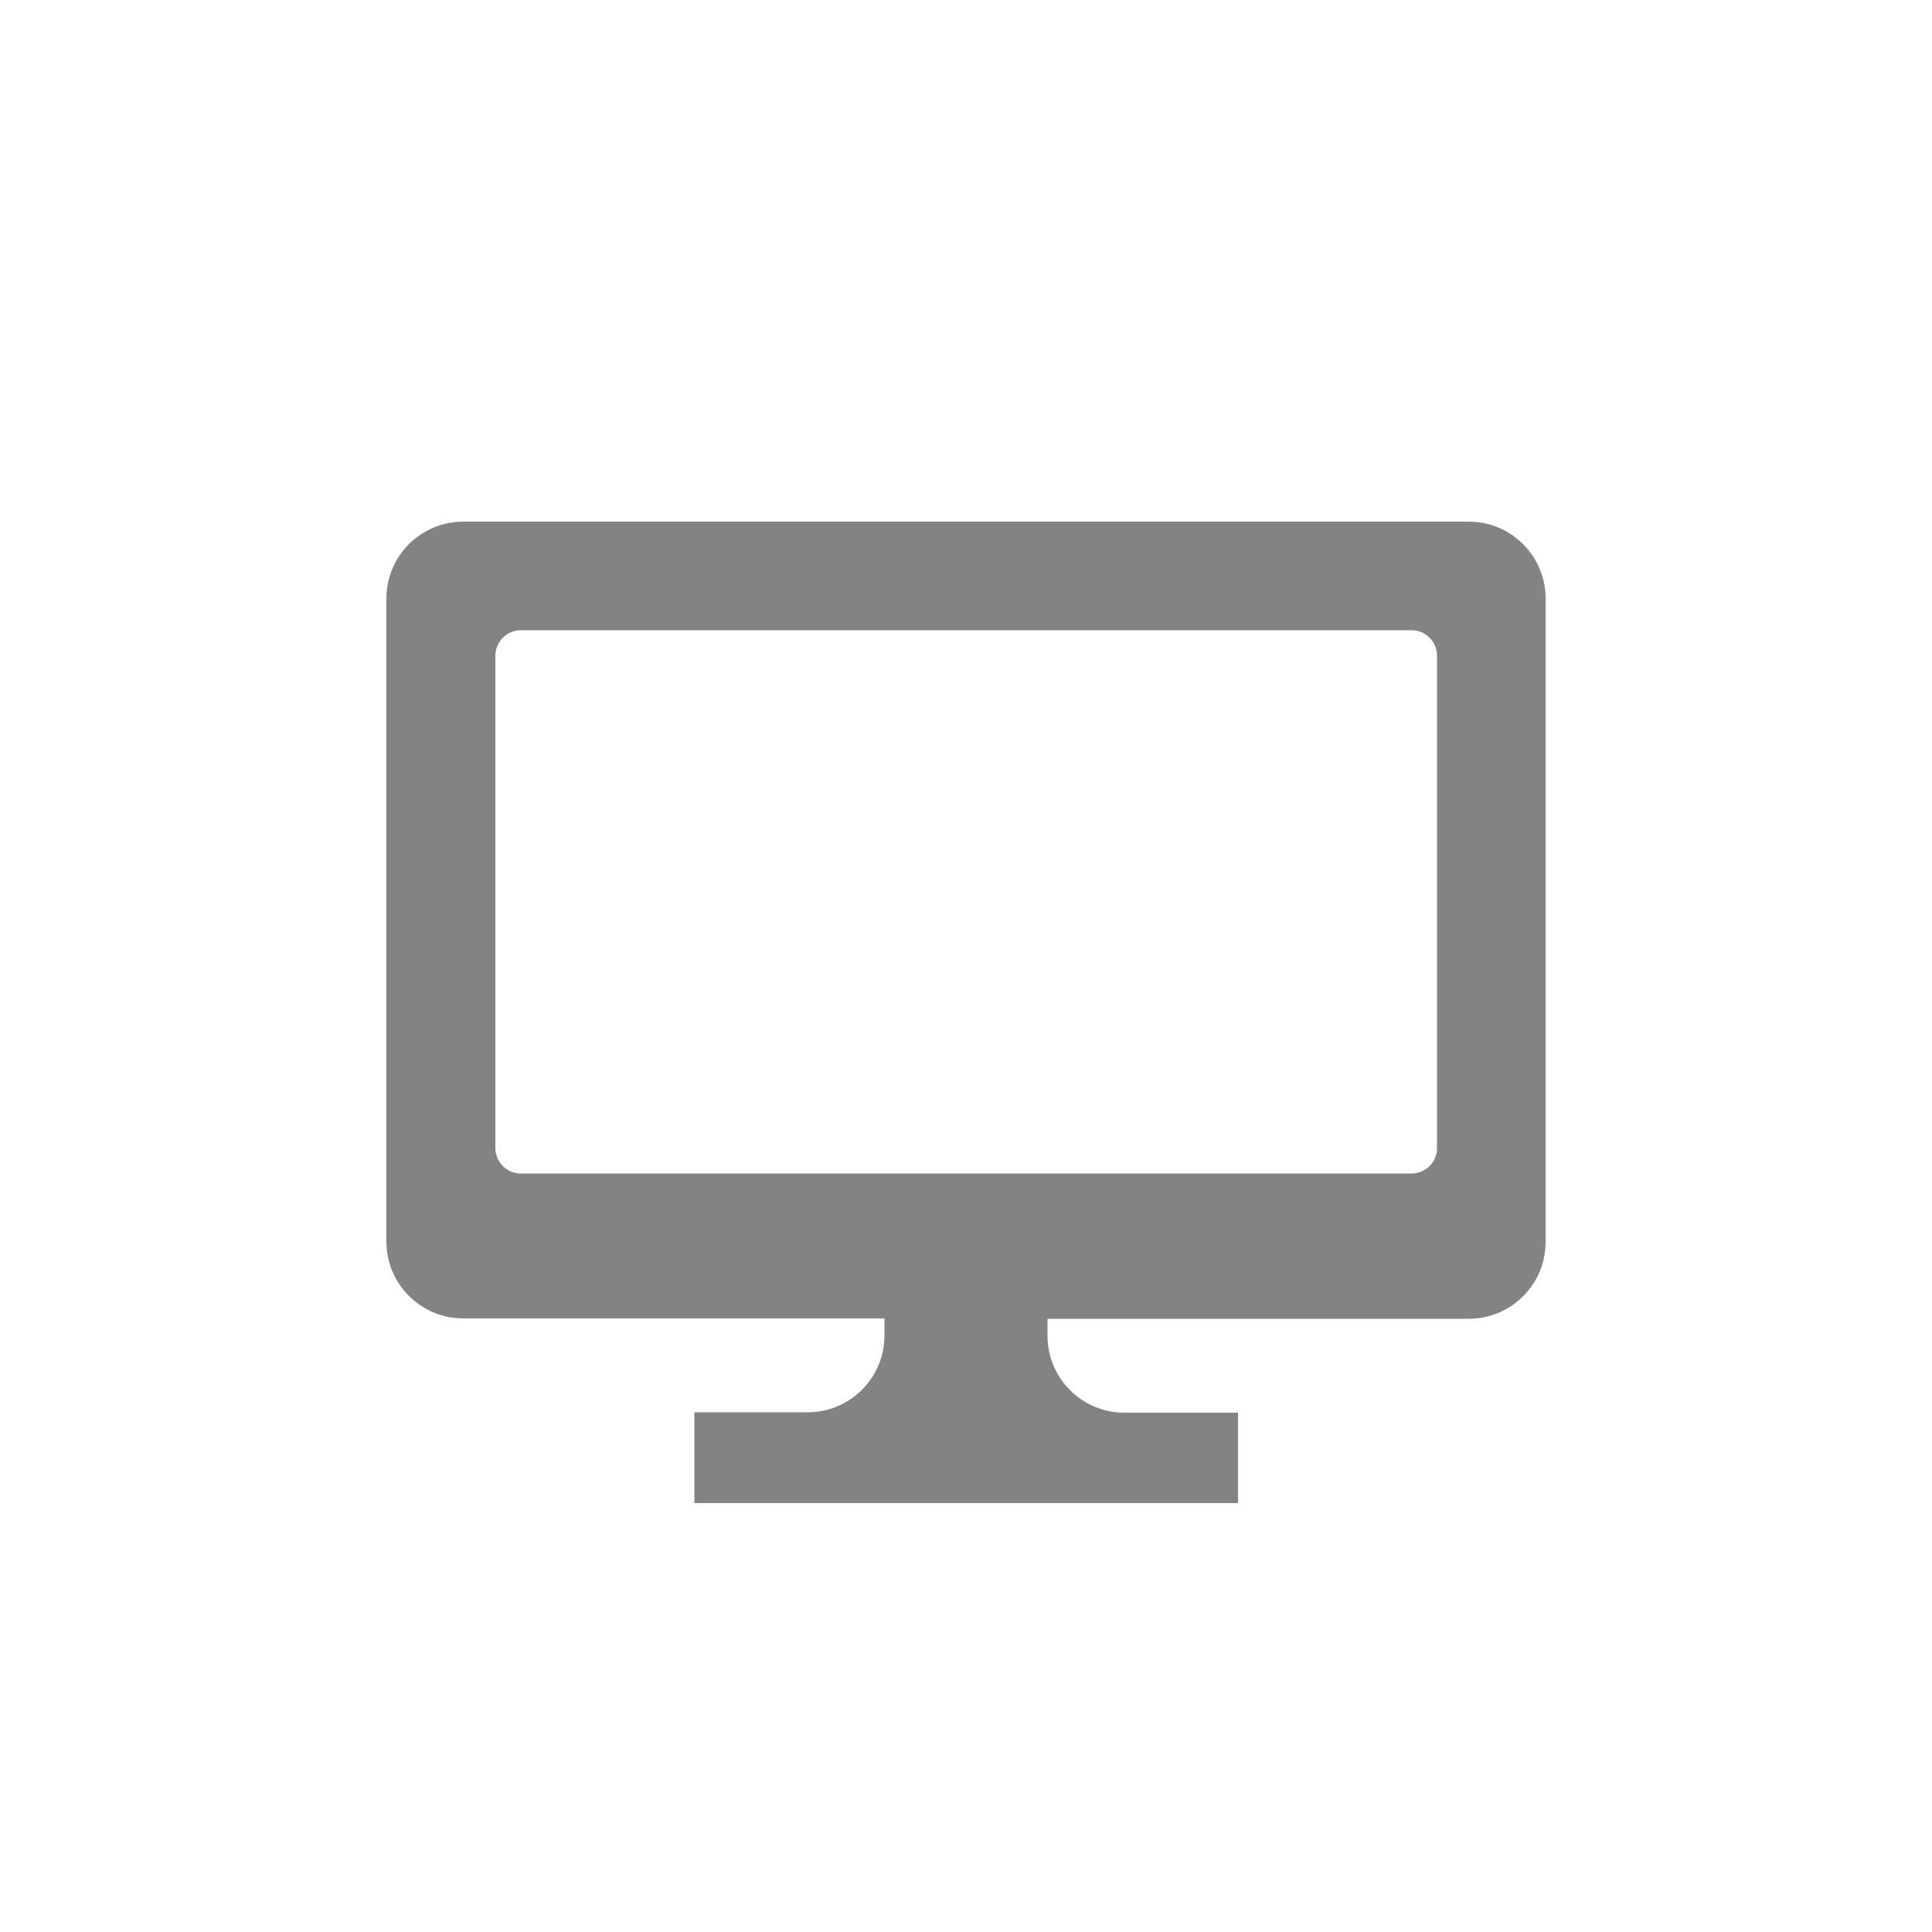 <?xml version="1.0" encoding="utf-8"?>
<!-- Generator: Adobe Illustrator 27.8.1, SVG Export Plug-In . SVG Version: 6.00 Build 0)  -->
<svg version="1.1" id="_x32_" xmlns="http://www.w3.org/2000/svg" xmlns:xlink="http://www.w3.org/1999/xlink" x="0px" y="0px"
	 viewBox="0 0 500 500" style="enable-background:new 0 0 500 500;" xml:space="preserve">
<style type="text/css">
	.st0{fill:#838383;}
</style>
<g>
	<path class="st0" d="M380.1,135H119.9c-11,0-19.9,8.9-19.9,19.9v166.4c0,11,8.9,19.9,19.9,19.9h109v4.4c0,11-8.9,19.9-19.9,19.9
		h-29.3V389h42.9h54.9h42.9v-23.4H291c-11,0-19.9-8.9-19.9-19.9v-4.4h109c11,0,19.9-8.9,19.9-19.9V154.9
		C400,143.9,391.1,135,380.1,135z M371.9,297.1c0,3.7-3,6.6-6.6,6.6H134.8c-3.7,0-6.6-3-6.6-6.6V169.7c0-3.7,3-6.6,6.6-6.6h230.5
		c3.7,0,6.6,3,6.6,6.6V297.1L371.9,297.1z"/>
</g>
</svg>
